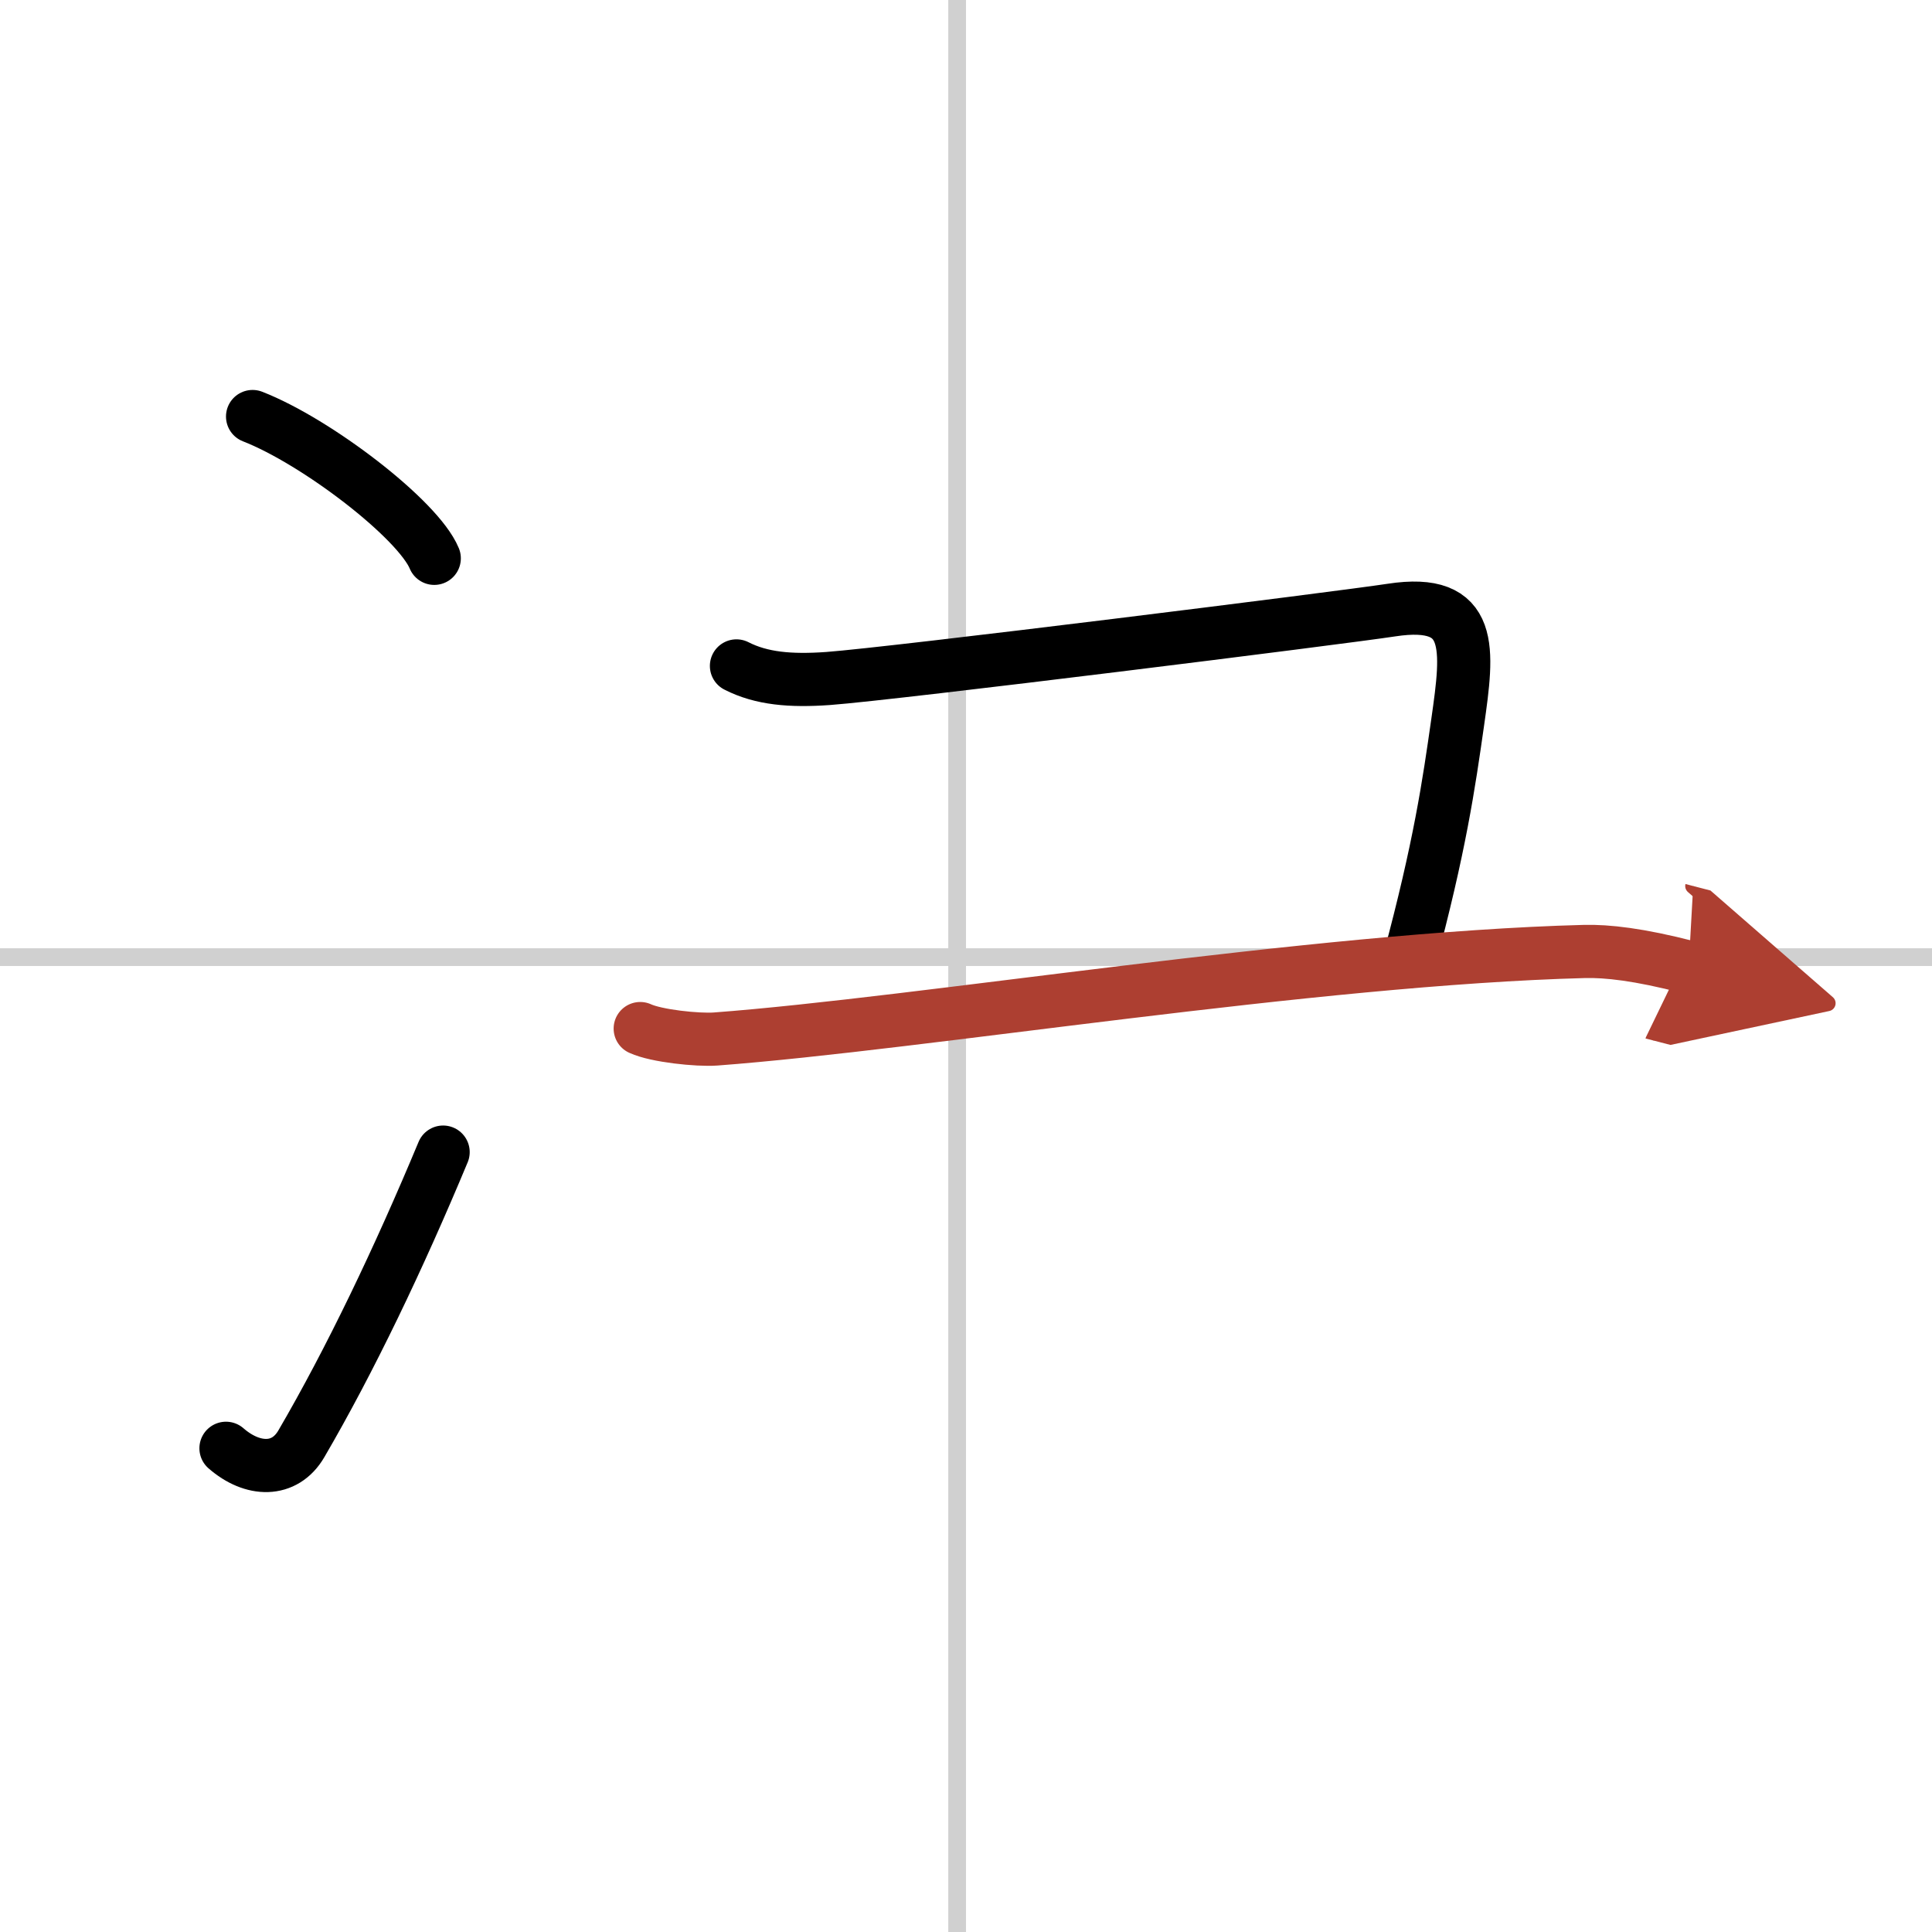 <svg width="400" height="400" viewBox="0 0 109 109" xmlns="http://www.w3.org/2000/svg"><defs><marker id="a" markerWidth="4" orient="auto" refX="1" refY="5" viewBox="0 0 10 10"><polyline points="0 0 10 5 0 10 1 5" fill="#ad3f31" stroke="#ad3f31"/></marker></defs><g fill="none" stroke="#000" stroke-linecap="round" stroke-linejoin="round" stroke-width="3"><rect width="100%" height="100%" fill="#fff" stroke="#fff"/><line x1="54" x2="54" y2="109" stroke="#d0d0d0" stroke-width="1"/><line x2="109" y1="54" y2="54" stroke="#d0d0d0" stroke-width="1"/><path d="m14.25 23.5c3.62 1.41 9.34 5.8 10.25 8"/><path d="M12.75,81.71c1.5,1.31,3.31,1.36,4.25-0.25C19.75,76.75,22.5,71,25,65"/><path d="m41.55 37.57c1.41 0.72 3.05 0.86 5.17 0.71 3.78-0.28 28.98-3.43 31.78-3.86 4.7-0.72 4.33 2.19 3.74 6.33-0.5 3.5-1 7-2.75 13.5"/><path d="m36.12 58.03c0.91 0.42 3.24 0.66 4.24 0.59 11.63-0.87 33.76-4.54 49.04-4.94 1.26-0.03 3.05 0.16 5.87 0.89" marker-end="url(#a)" stroke="#ad3f31"/></g></svg>
